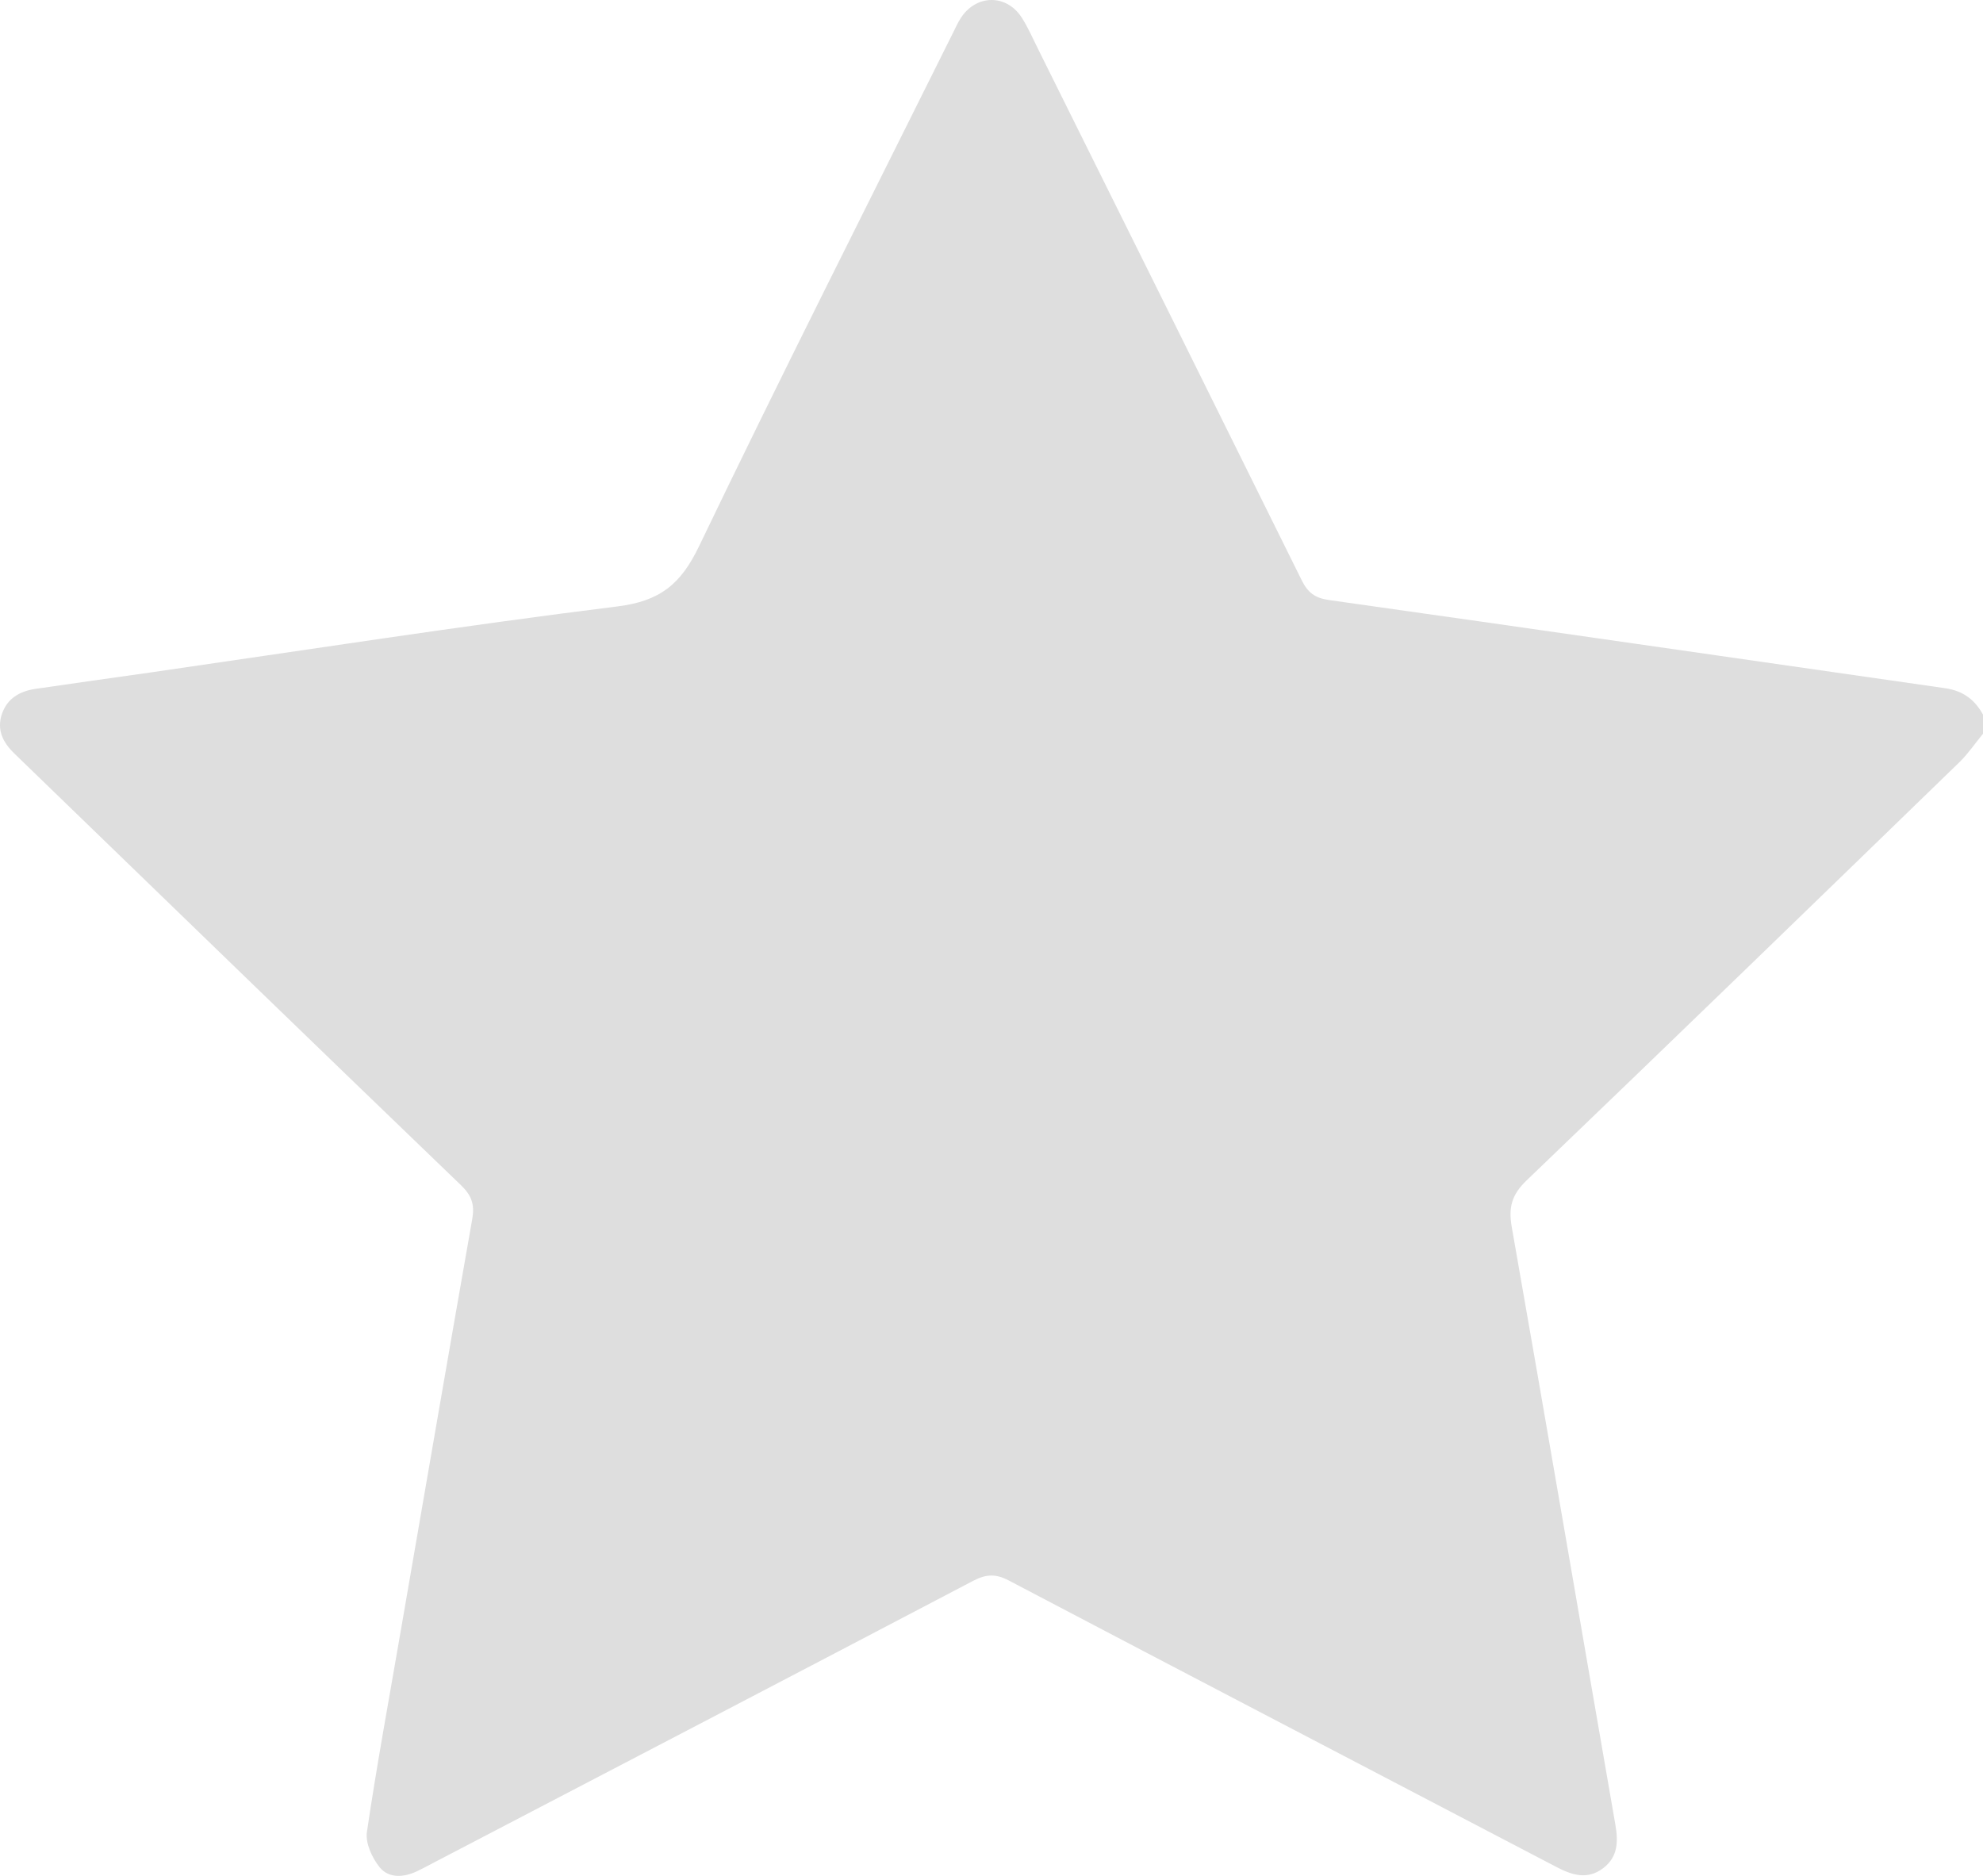 <svg width="37" height="35" viewBox="0 0 37 35" fill="none" xmlns="http://www.w3.org/2000/svg">
<path d="M36.996 13.695C36.852 13.87 36.724 14.06 36.564 14.217C33.876 16.824 31.189 19.431 28.485 22.023C28.207 22.289 28.143 22.527 28.207 22.892C28.861 26.609 29.495 30.33 30.141 34.047C30.195 34.363 30.189 34.645 29.913 34.856C29.617 35.08 29.331 34.985 29.037 34.832C25.633 33.051 22.224 31.276 18.822 29.488C18.58 29.361 18.402 29.369 18.163 29.492C14.813 31.25 11.459 32.997 8.106 34.746C8 34.802 7.894 34.86 7.786 34.911C7.536 35.03 7.258 35.05 7.086 34.842C6.944 34.667 6.816 34.391 6.846 34.182C7.032 32.92 7.266 31.661 7.482 30.402C7.924 27.848 8.362 25.293 8.812 22.741C8.858 22.477 8.802 22.308 8.606 22.118C5.908 19.523 3.22 16.916 0.529 14.312C0.443 14.229 0.357 14.146 0.271 14.062C0.059 13.858 -0.065 13.623 0.035 13.324C0.135 13.028 0.369 12.897 0.661 12.853C1.375 12.748 2.089 12.649 2.806 12.547C5.71 12.128 8.612 11.676 11.525 11.314C12.319 11.215 12.705 10.895 13.041 10.196C14.583 6.986 16.193 3.807 17.779 0.618C17.828 0.52 17.872 0.421 17.93 0.332C18.218 -0.107 18.78 -0.113 19.064 0.328C19.18 0.509 19.266 0.707 19.362 0.9C21.006 4.208 22.65 7.516 24.288 10.826C24.4 11.052 24.53 11.157 24.794 11.195C28.631 11.735 32.463 12.293 36.298 12.841C36.626 12.889 36.848 13.054 37 13.334V13.693L36.996 13.695Z" fill="#DEDEDE"/>
</svg>
